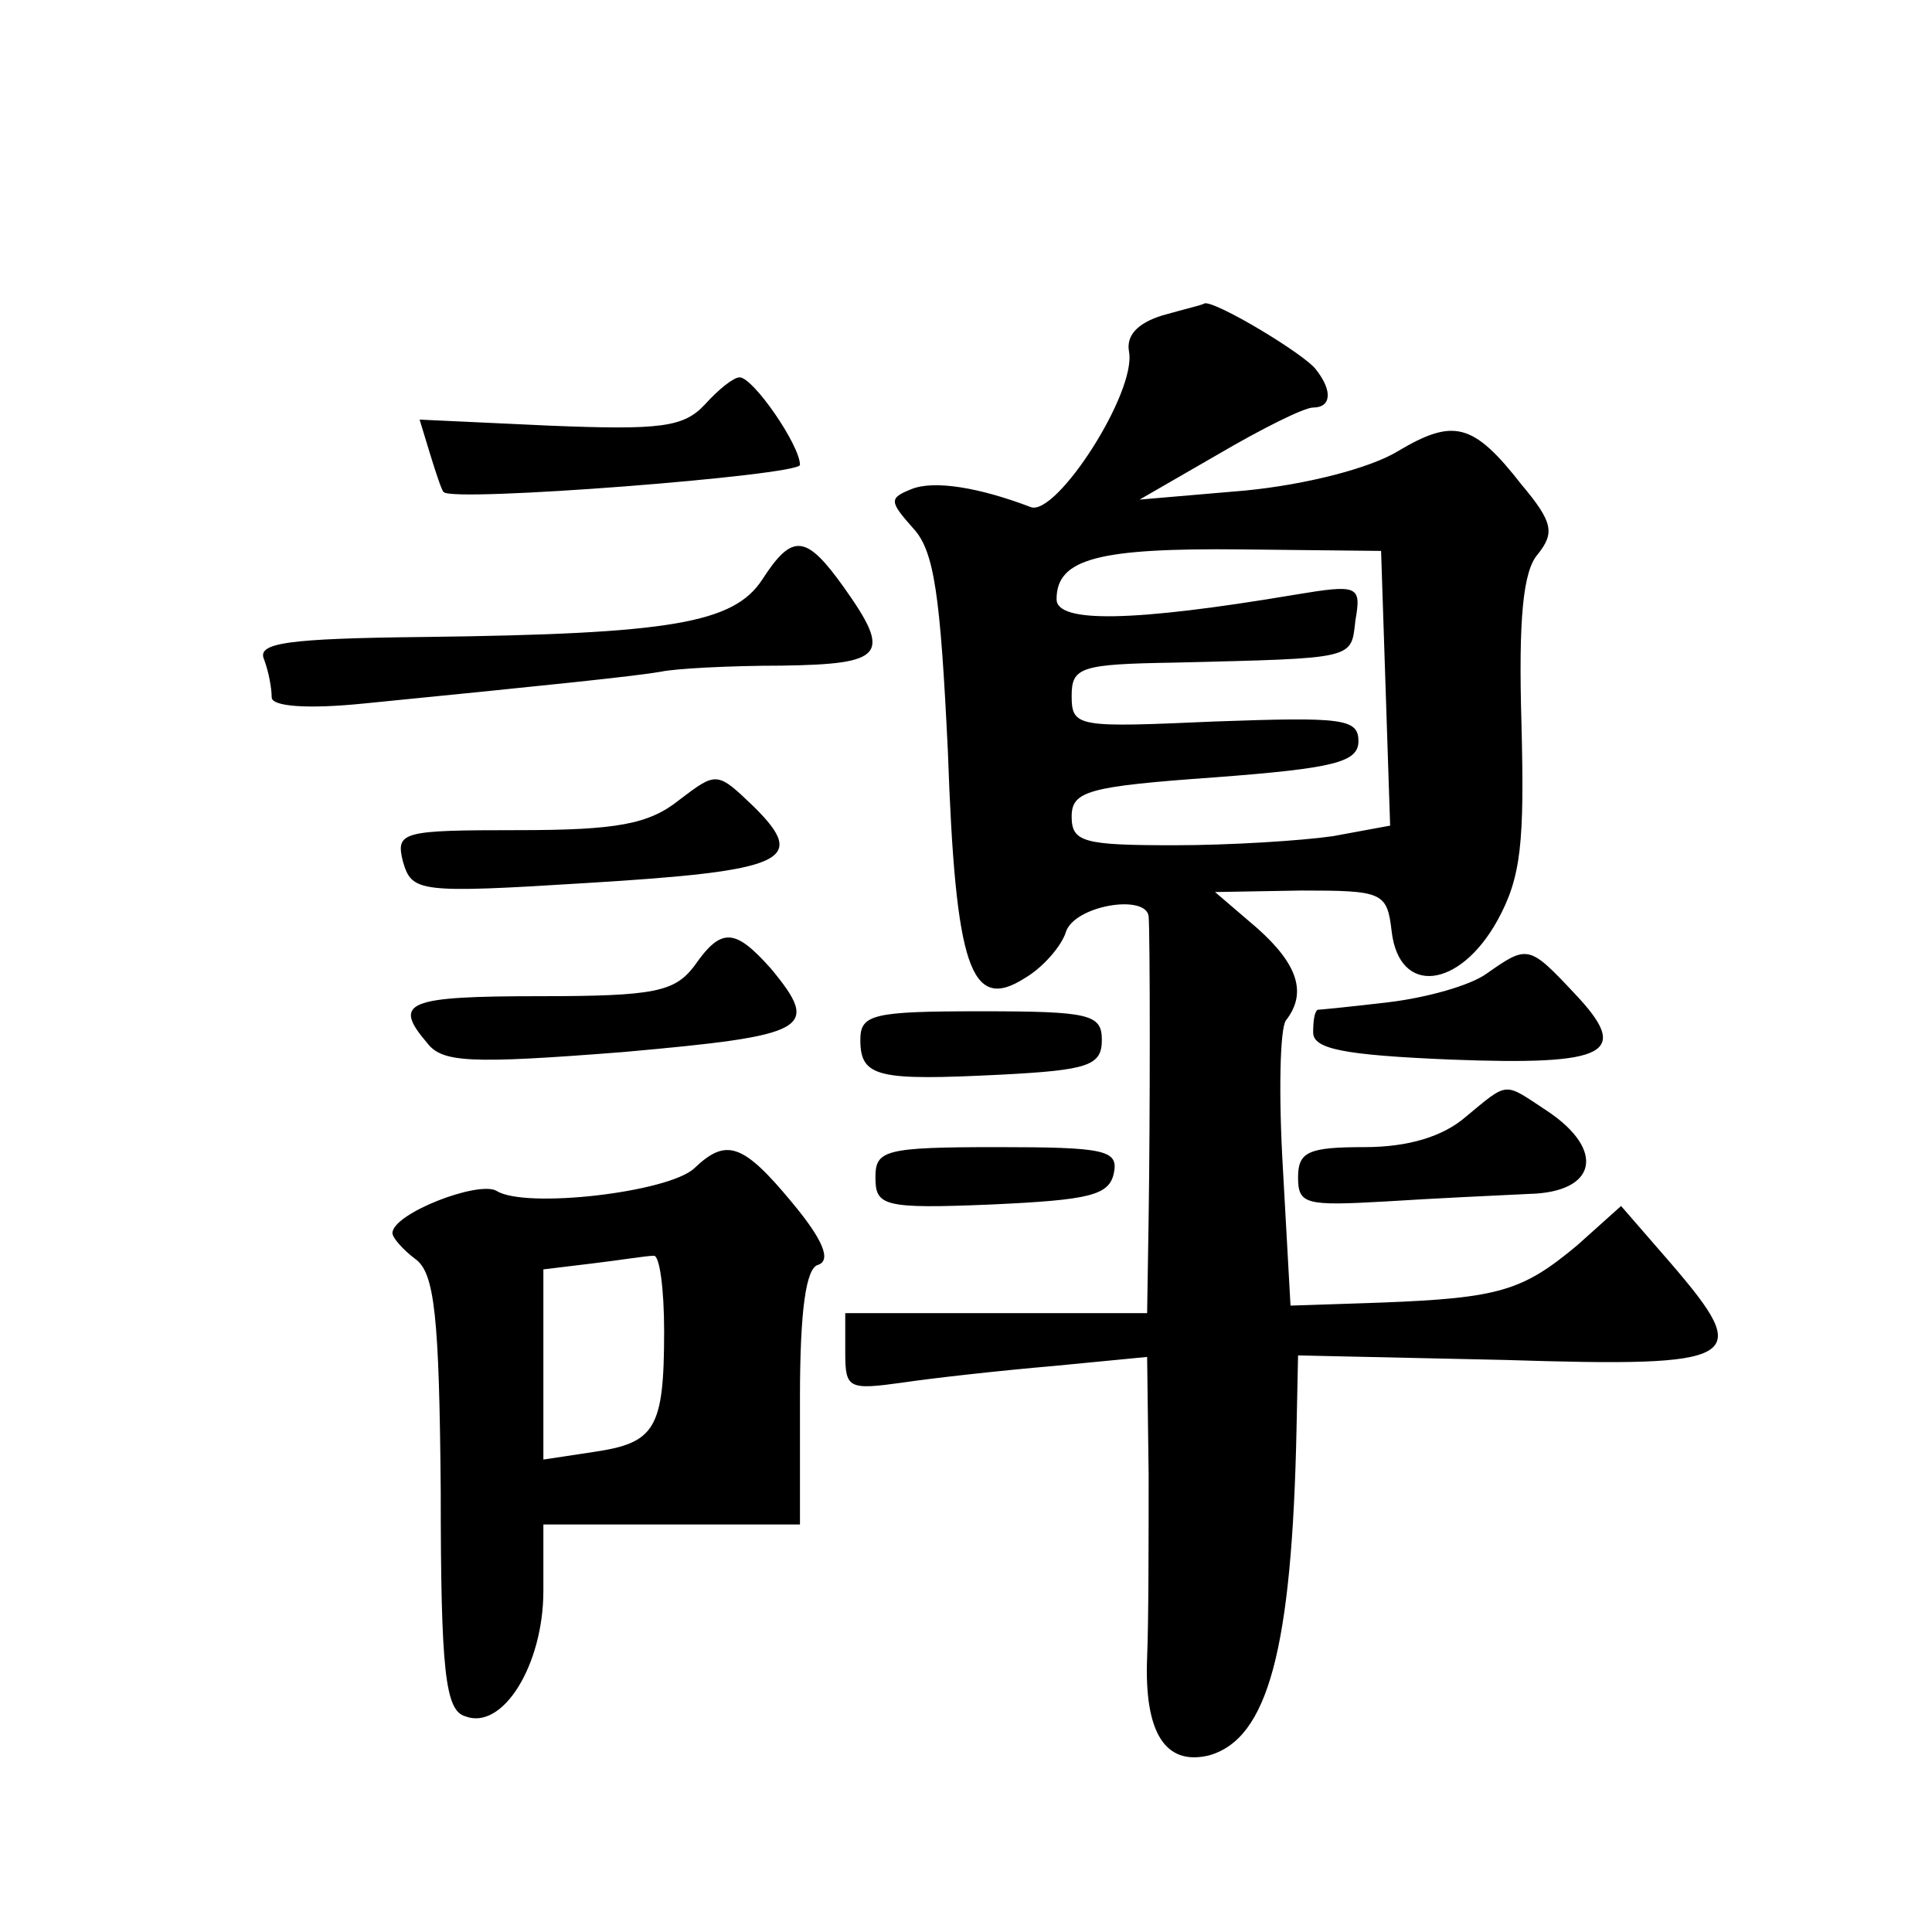 <?xml version="1.0" standalone="no"?>
<!DOCTYPE svg PUBLIC "-//W3C//DTD SVG 20010904//EN"
 "http://www.w3.org/TR/2001/REC-SVG-20010904/DTD/svg10.dtd">
<svg version="1.0" xmlns="http://www.w3.org/2000/svg"
 width="128pt" height="128pt" viewBox="0 0 128 128"
 preserveAspectRatio="xMidYMid meet">
<g transform="translate(0,128) scale(0.1,-0.1)"
fill="#0" stroke="none">
<path d="M770 1071 c-16 -5 -24 -13 -22 -24 5 -27 -48 -109 -65 -103 -34 13 -64
18 -79 12 -15 -6 -15 -8 1 -26 14 -15 18 -44 23 -148 5 -143 15 -173 51 -150 12
7 24 21 27 30 5 18 53 26 55 11 1 -13 1 -134 0 -200 l-1 -63 -100 0 -100 0 0 -26
c0 -24 2 -25 38 -20 20 3 65 8 100 11 l62 6 1 -78 c0 -43 0 -97 -1 -121 -2 -50
12 -72 41 -65 39 11 55 70 58 217 l1 48 137 -3 c158 -5 165 0 110 64 l-33 38 -29
-26 c-36 -30 -51 -35 -130 -38 l-60 -2 -5 90 c-3 50 -2 94 2 99 14 18 8 37 -19
61 l-28 24 57 1 c54 0 57 -1 60 -27 5 -43 45 -38 70 7 16 29 18 52 16 131 -2 69
1 101 11 112 11 14 10 21 -11 46 -32 41 -45 44 -82 22 -18 -11 -60 -22 -101 -26
l-70 -6 52 30 c29 17 57 31 63 31 12 0 13 11 2 25 -7 10 -67 46 -74 44 -1 -1 -14
-4 -28 -8z m148 -247 l3 -91 -38 -7 c-21 -3 -68 -6 -105 -6 -60 0 -68 2 -68 19
0 17 11 20 95 26 79 6 95 10 95 24 0 15 -11 16 -95 13 -91 -4 -95 -4 -95 17 0 19
6 21 68 22 121 3 117 2 120 28 4 23 2 24 -40 17 -107 -18 -158 -19 -158 -3 0 27
28 34 123 33 l92 -1 3 -91z M467 1012 c-14 -15 -29 -17 -103 -14 l-86 4 7 -23 c4
-13 8 -25 9 -25 5 -7 236 11 236 18 0 13 -31 58 -40 58 -4 0 -14 -8 -23 -18z M505
896 c-19 -29 -61 -36 -223 -38 -93 -1 -112 -4 -107 -15 3 -8 5 -19 5 -25 0 -6 23
-8 62 -4 121 12 179 18 196 21 9 2 45 4 80 4 68 1 73 7 41 52 -25 35 -34 36 -54
5z M450 750 c-20 -16 -41 -20 -107 -20 -77 0 -81 -1 -76 -21 6 -20 10 -21 122 -14
132 8 146 15 111 50 -25 24 -25 24 -50 5z M460 640 c-13 -17 -26 -20 -102 -20 -89
0 -98 -4 -75 -31 10 -13 28 -14 130 -6 123 11 131 15 98 55 -24 27 -33 28 -51 2z
M985 635 c-11 -8 -40 -16 -65 -19 -25 -3 -46 -5 -47 -5 -2 -1 -3 -7 -3 -15 0 -11
20 -15 91 -18 105 -4 120 4 82 44 -30 32 -31 32 -58 13z M570 591 c0 -25 12 -27
93 -23 58 3 67 6 67 23 0 17 -8 19 -80 19 -72 0 -80 -2 -80 -19z M971 540 c-15
-13 -38 -20 -67 -20 -37 0 -44 -3 -44 -20 0 -18 5 -19 58 -16 31 2 74 4 95 5 45
1 51 29 12 55 -29 19 -25 20 -54 -4z M460 506 c-17 -16 -112 -27 -131 -15 -12 7
-69 -15 -69 -28 0 -3 7 -11 15 -17 13 -9 16 -38 17 -154 0 -119 3 -145 16 -149
25 -10 52 34 52 83 l0 44 85 0 85 0 0 84 c0 58 4 86 12 88 9 3 3 17 -17 41 -33
40 -44 43 -65 23z m-20 -108 c0 -65 -6 -74 -47 -80 l-33 -5 0 63 0 63 33 4 c17
2 35 5 40 5 4 1 7 -22 7 -50z M580 500 c0 -19 5 -21 77 -18 65 3 78 6 81 21 3 15
-6 17 -77 17 -75 0 -81 -2 -81 -20z"/>
</g>
</svg>
